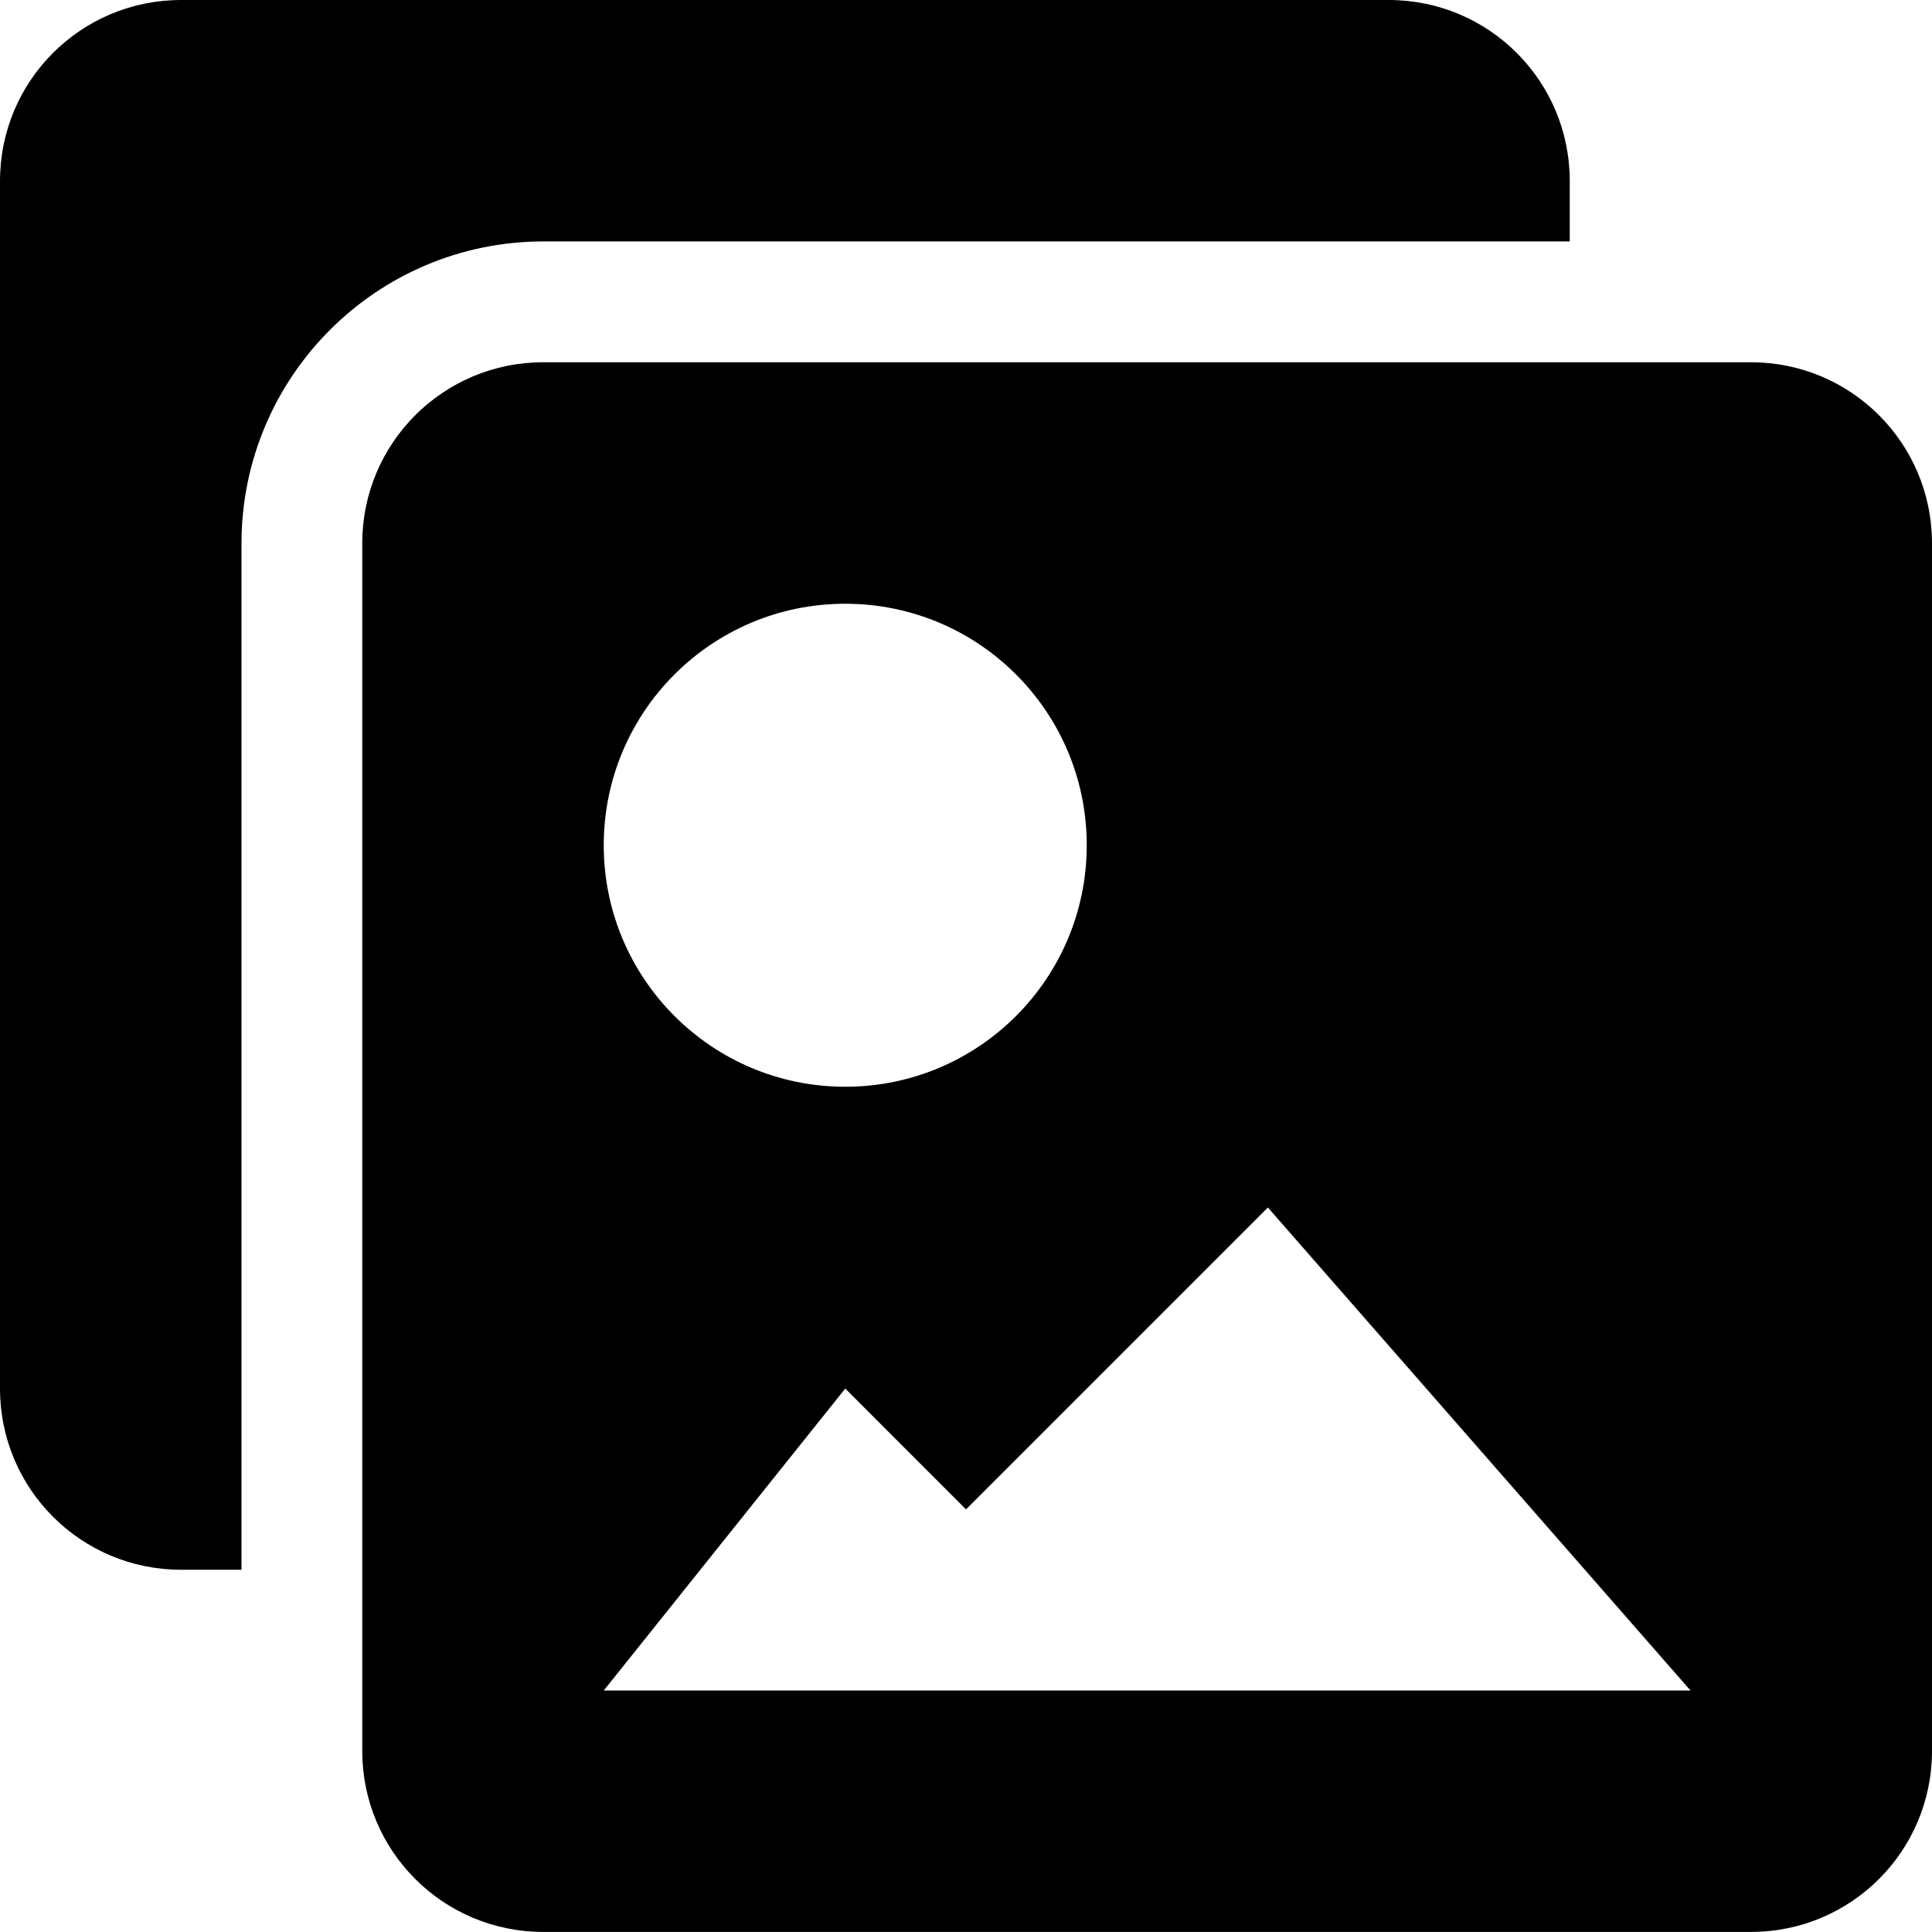 <svg width="32" height="32" viewBox="0 0 32 32" fill="none" xmlns="http://www.w3.org/2000/svg">
<g>
<path fill-rule="evenodd" clip-rule="evenodd" d="M29 31.999H9C7.34 31.999 6 30.66 6 29V9C6 7.34 7.34 6 9 6H29C30.66 6 32 7.34 32 9V29C32 30.66 30.66 31.999 29 31.999ZM14 10C11.79 10 10 11.79 10 13.999C10 16.209 11.79 18 14 18C16.21 18 18 16.209 18 13.999C18 11.79 16.21 10 14 10ZM21 20L16 25L14 22.999L10 28H28L21 20ZM4 9V26H3C1.34 26 0 24.659 0 22.999V2.999C0 1.339 1.34 0 3 0H23C24.66 0 26 1.339 26 2.999V3.999H9C6.24 3.999 4 6.24 4 9Z" fill="#000000"/>
</g>
</svg>
